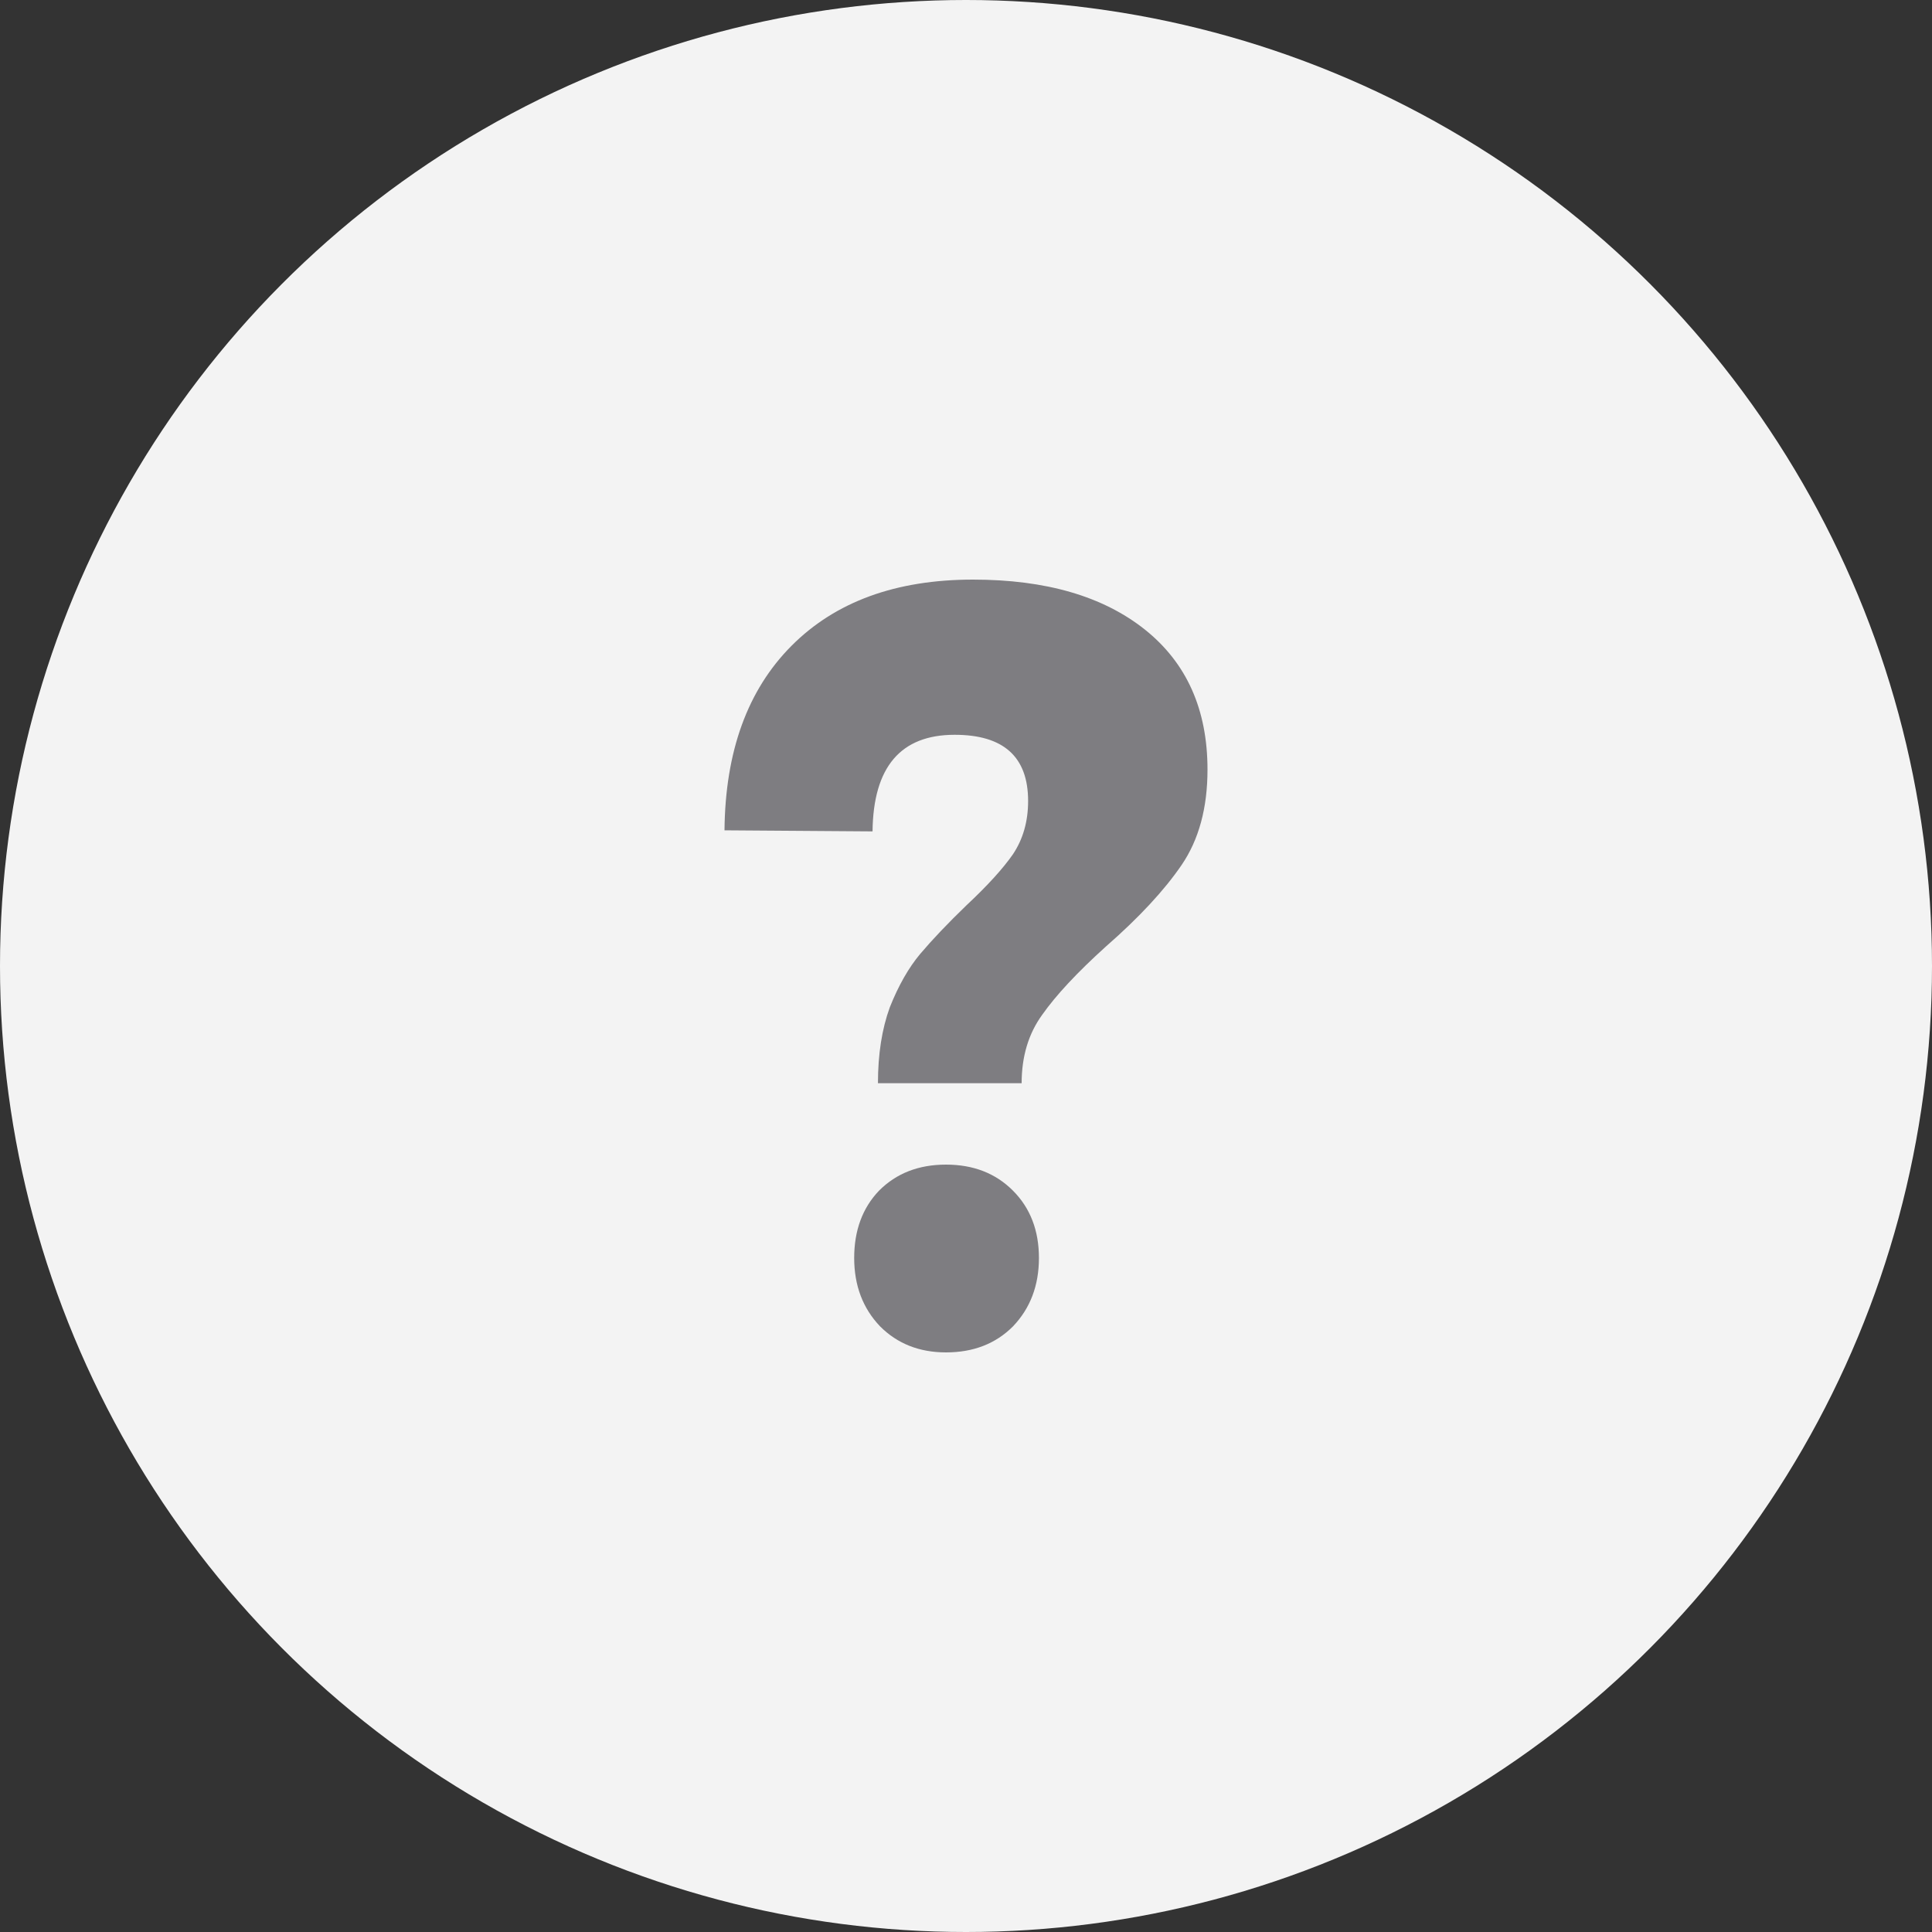 <svg width="40" height="40" viewBox="0 0 40 40" fill="none" xmlns="http://www.w3.org/2000/svg">
<rect x="0" y="0" width="40" height="40" fill="#333333" stroke="none"/>
<circle cx="20" cy="20" r="20" fill="#F3F3F3"/>
<path d="M15 17.191C15.015 15.558 15.477 14.285 16.387 13.371C17.297 12.457 18.55 12 20.145 12C21.652 12 22.837 12.345 23.703 13.034C24.567 13.723 25 14.689 25 15.933C25 16.727 24.821 17.386 24.463 17.91C24.105 18.434 23.583 18.996 22.897 19.596C22.3 20.135 21.861 20.607 21.577 21.011C21.294 21.401 21.152 21.873 21.152 22.427H18.177C18.177 21.828 18.259 21.303 18.423 20.854C18.602 20.404 18.811 20.038 19.049 19.753C19.303 19.453 19.623 19.116 20.011 18.742C20.444 18.337 20.764 17.985 20.973 17.685C21.182 17.371 21.286 17.004 21.286 16.584C21.286 15.67 20.779 15.213 19.765 15.213C18.646 15.213 18.08 15.88 18.065 17.213L15 17.191ZM19.586 24.112C20.153 24.112 20.615 24.292 20.973 24.652C21.331 25.011 21.51 25.476 21.51 26.045C21.51 26.614 21.331 27.086 20.973 27.461C20.615 27.82 20.153 28 19.586 28C19.034 28 18.579 27.82 18.221 27.461C17.863 27.086 17.685 26.614 17.685 26.045C17.685 25.476 17.856 25.011 18.199 24.652C18.557 24.292 19.019 24.112 19.586 24.112Z" fill="#7E7D81"/>
</svg>
